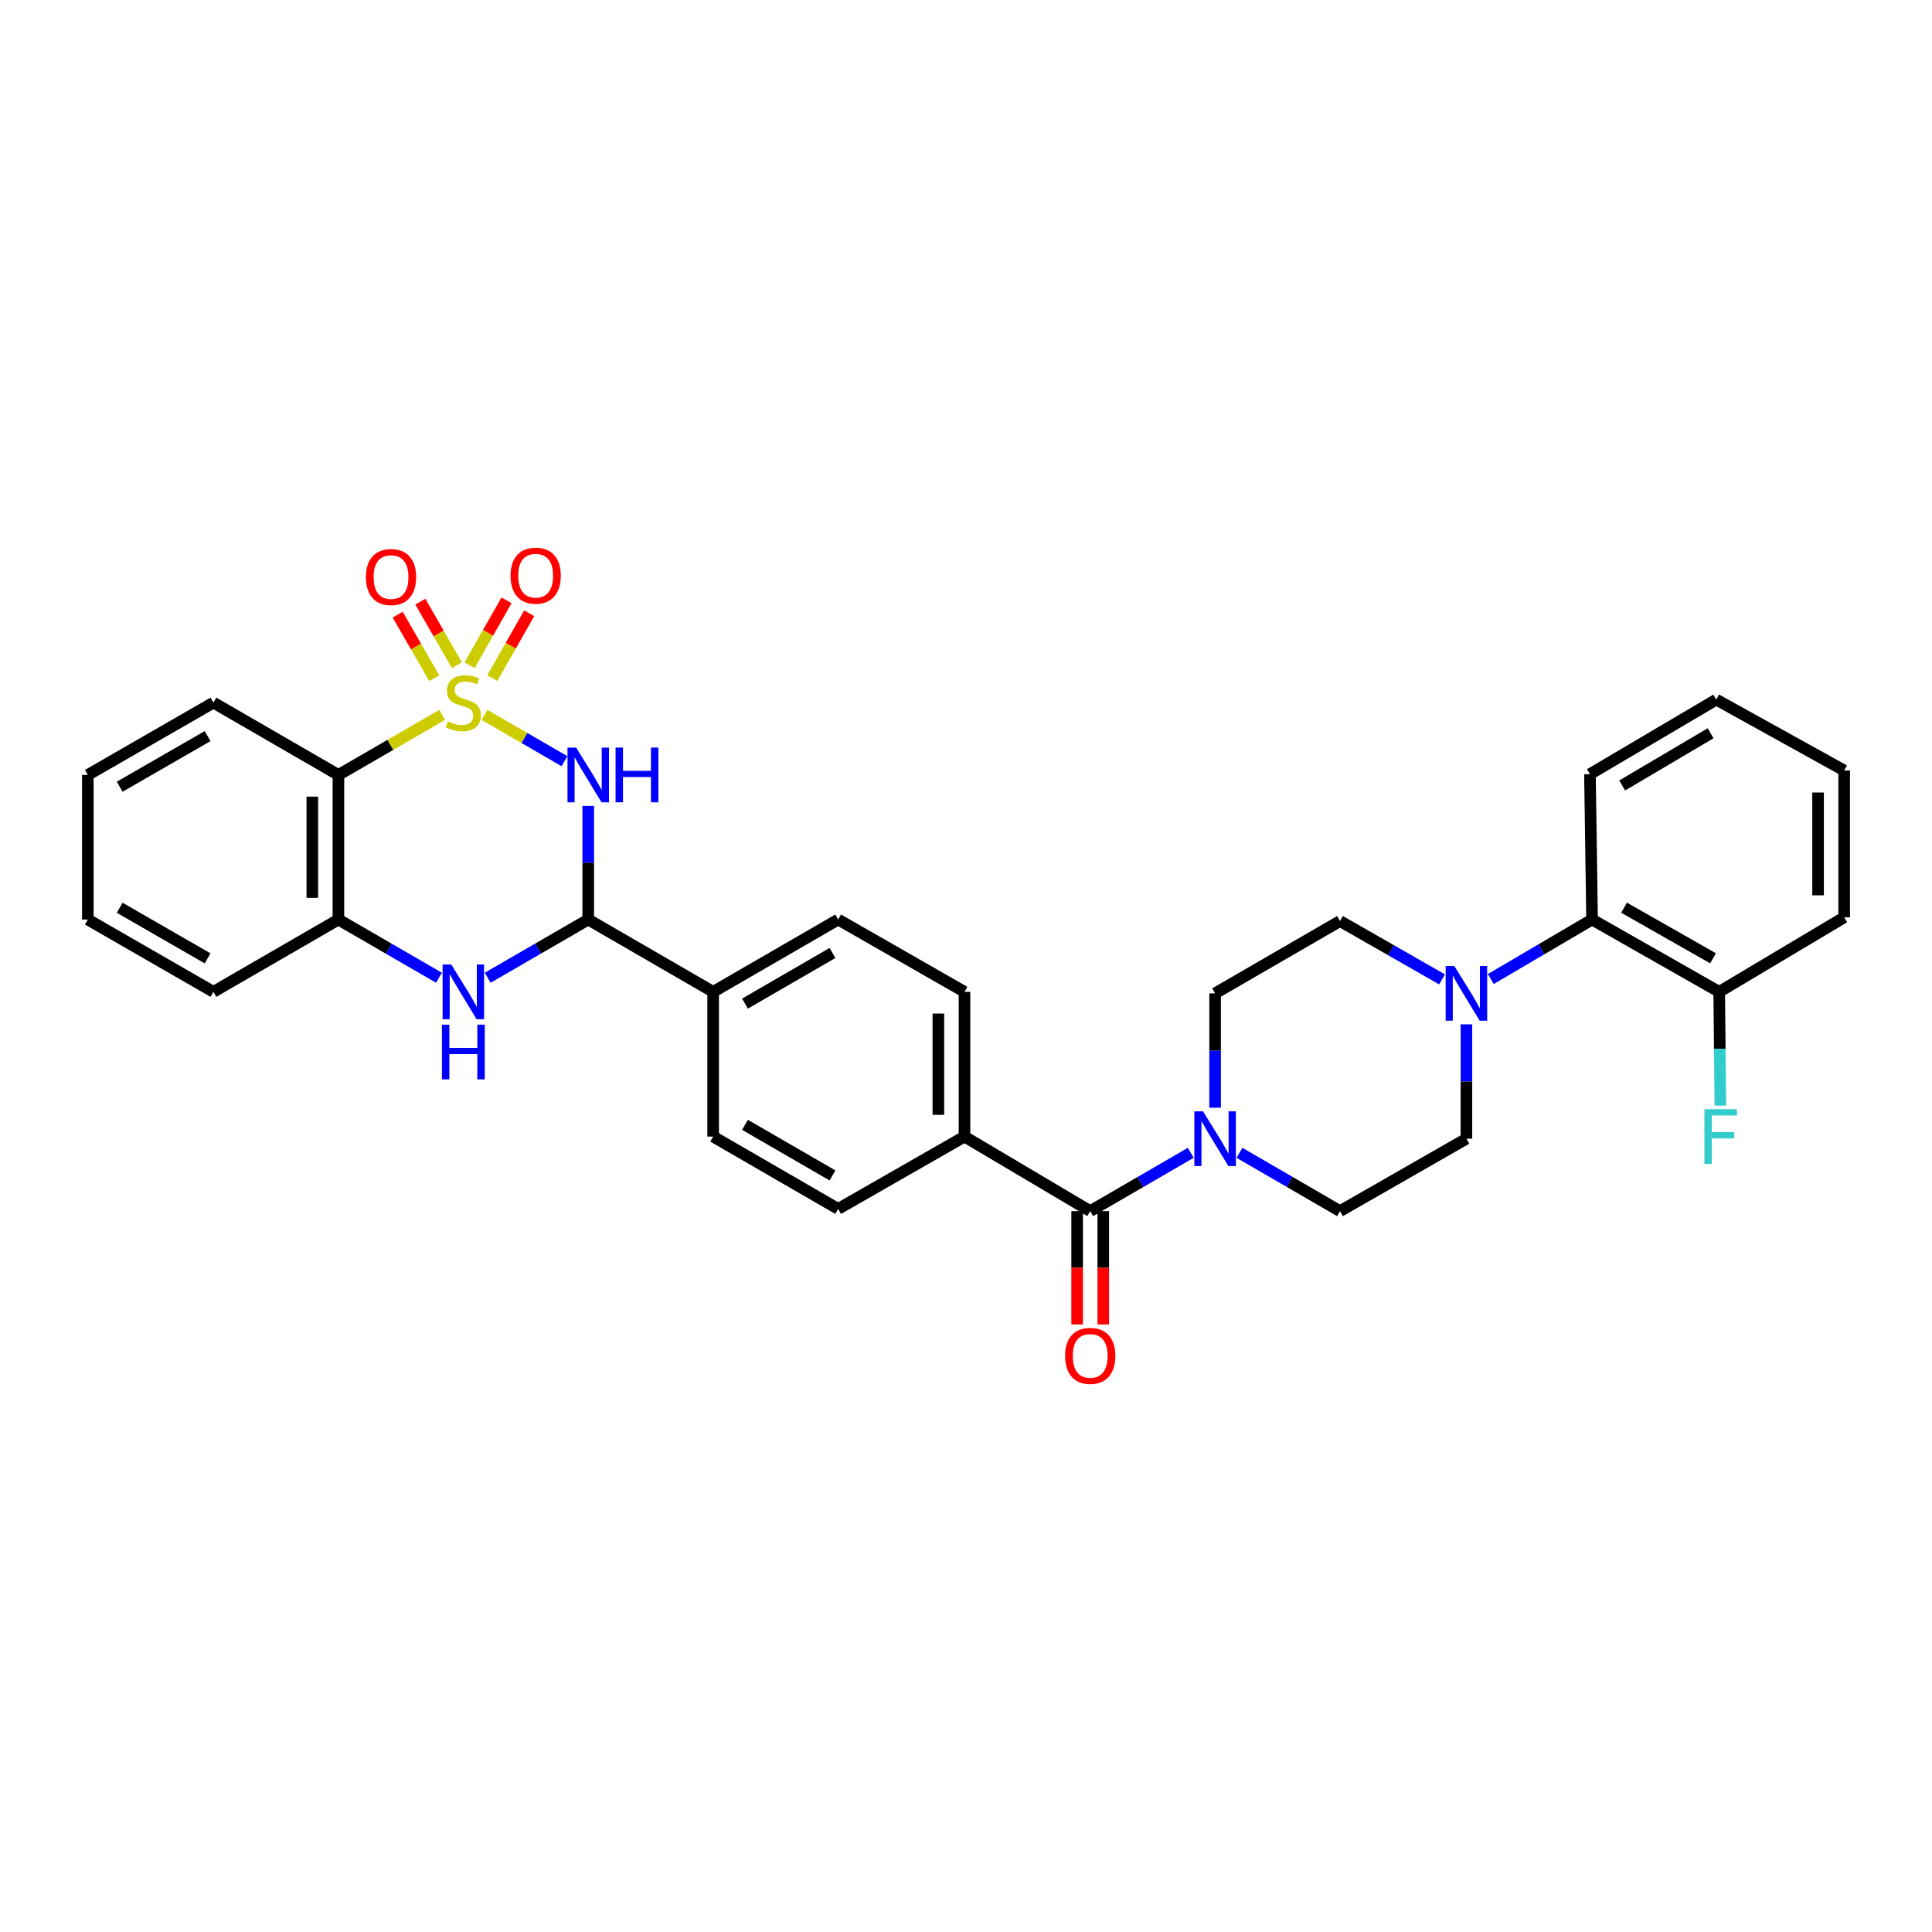 <?xml version='1.0' encoding='iso-8859-1'?>
<svg version='1.1' baseProfile='full'
              xmlns='http://www.w3.org/2000/svg'
                      xmlns:rdkit='http://www.rdkit.org/xml'
                      xmlns:xlink='http://www.w3.org/1999/xlink'
                  xml:space='preserve'
width='1000px' height='1000px' viewBox='0 0 1000 1000'>
<!-- END OF HEADER -->
<rect style='opacity:1.0;fill:#FFFFFF;stroke:none' width='1000' height='1000' x='0' y='0'> </rect>
<path class='bond-0' d='M 250.772,370.014 L 271.477,382.003' style='fill:none;fill-rule:evenodd;stroke:#CCCC00;stroke-width:6px;stroke-linecap:butt;stroke-linejoin:miter;stroke-opacity:1' />
<path class='bond-0' d='M 271.477,382.003 L 292.183,393.992' style='fill:none;fill-rule:evenodd;stroke:#0000FF;stroke-width:6px;stroke-linecap:butt;stroke-linejoin:miter;stroke-opacity:1' />
<path class='bond-1' d='M 228.876,370.013 L 202.022,385.561' style='fill:none;fill-rule:evenodd;stroke:#CCCC00;stroke-width:6px;stroke-linecap:butt;stroke-linejoin:miter;stroke-opacity:1' />
<path class='bond-1' d='M 202.022,385.561 L 175.167,401.11' style='fill:none;fill-rule:evenodd;stroke:#000000;stroke-width:6px;stroke-linecap:butt;stroke-linejoin:miter;stroke-opacity:1' />
<path class='bond-8' d='M 236.482,344.308 L 227.02,327.859' style='fill:none;fill-rule:evenodd;stroke:#CCCC00;stroke-width:6px;stroke-linecap:butt;stroke-linejoin:miter;stroke-opacity:1' />
<path class='bond-8' d='M 227.02,327.859 L 217.559,311.41' style='fill:none;fill-rule:evenodd;stroke:#FF0000;stroke-width:6px;stroke-linecap:butt;stroke-linejoin:miter;stroke-opacity:1' />
<path class='bond-8' d='M 224.765,351.048 L 215.303,334.598' style='fill:none;fill-rule:evenodd;stroke:#CCCC00;stroke-width:6px;stroke-linecap:butt;stroke-linejoin:miter;stroke-opacity:1' />
<path class='bond-8' d='M 215.303,334.598 L 205.842,318.149' style='fill:none;fill-rule:evenodd;stroke:#FF0000;stroke-width:6px;stroke-linecap:butt;stroke-linejoin:miter;stroke-opacity:1' />
<path class='bond-9' d='M 254.809,351.004 L 264.365,334.211' style='fill:none;fill-rule:evenodd;stroke:#CCCC00;stroke-width:6px;stroke-linecap:butt;stroke-linejoin:miter;stroke-opacity:1' />
<path class='bond-9' d='M 264.365,334.211 L 273.92,317.418' style='fill:none;fill-rule:evenodd;stroke:#FF0000;stroke-width:6px;stroke-linecap:butt;stroke-linejoin:miter;stroke-opacity:1' />
<path class='bond-9' d='M 243.061,344.32 L 252.616,327.526' style='fill:none;fill-rule:evenodd;stroke:#CCCC00;stroke-width:6px;stroke-linecap:butt;stroke-linejoin:miter;stroke-opacity:1' />
<path class='bond-9' d='M 252.616,327.526 L 262.172,310.733' style='fill:none;fill-rule:evenodd;stroke:#FF0000;stroke-width:6px;stroke-linecap:butt;stroke-linejoin:miter;stroke-opacity:1' />
<path class='bond-2' d='M 304.474,417.141 L 304.474,446.545' style='fill:none;fill-rule:evenodd;stroke:#0000FF;stroke-width:6px;stroke-linecap:butt;stroke-linejoin:miter;stroke-opacity:1' />
<path class='bond-2' d='M 304.474,446.545 L 304.474,475.95' style='fill:none;fill-rule:evenodd;stroke:#000000;stroke-width:6px;stroke-linecap:butt;stroke-linejoin:miter;stroke-opacity:1' />
<path class='bond-6' d='M 175.167,401.11 L 175.167,475.95' style='fill:none;fill-rule:evenodd;stroke:#000000;stroke-width:6px;stroke-linecap:butt;stroke-linejoin:miter;stroke-opacity:1' />
<path class='bond-6' d='M 161.65,412.336 L 161.65,464.724' style='fill:none;fill-rule:evenodd;stroke:#000000;stroke-width:6px;stroke-linecap:butt;stroke-linejoin:miter;stroke-opacity:1' />
<path class='bond-24' d='M 175.167,401.11 L 110.465,363.674' style='fill:none;fill-rule:evenodd;stroke:#000000;stroke-width:6px;stroke-linecap:butt;stroke-linejoin:miter;stroke-opacity:1' />
<path class='bond-11' d='M 304.474,475.95 L 369.131,513.377' style='fill:none;fill-rule:evenodd;stroke:#000000;stroke-width:6px;stroke-linecap:butt;stroke-linejoin:miter;stroke-opacity:1' />
<path class='bond-32' d='M 304.474,475.95 L 278.453,491.014' style='fill:none;fill-rule:evenodd;stroke:#000000;stroke-width:6px;stroke-linecap:butt;stroke-linejoin:miter;stroke-opacity:1' />
<path class='bond-32' d='M 278.453,491.014 L 252.432,506.078' style='fill:none;fill-rule:evenodd;stroke:#0000FF;stroke-width:6px;stroke-linecap:butt;stroke-linejoin:miter;stroke-opacity:1' />
<path class='bond-3' d='M 227.216,506.079 L 201.192,491.014' style='fill:none;fill-rule:evenodd;stroke:#0000FF;stroke-width:6px;stroke-linecap:butt;stroke-linejoin:miter;stroke-opacity:1' />
<path class='bond-3' d='M 201.192,491.014 L 175.167,475.95' style='fill:none;fill-rule:evenodd;stroke:#000000;stroke-width:6px;stroke-linecap:butt;stroke-linejoin:miter;stroke-opacity:1' />
<path class='bond-4' d='M 564.289,626.877 L 499.219,588.293' style='fill:none;fill-rule:evenodd;stroke:#000000;stroke-width:6px;stroke-linecap:butt;stroke-linejoin:miter;stroke-opacity:1' />
<path class='bond-5' d='M 564.289,626.877 L 590.31,611.788' style='fill:none;fill-rule:evenodd;stroke:#000000;stroke-width:6px;stroke-linecap:butt;stroke-linejoin:miter;stroke-opacity:1' />
<path class='bond-5' d='M 590.31,611.788 L 616.331,596.7' style='fill:none;fill-rule:evenodd;stroke:#0000FF;stroke-width:6px;stroke-linecap:butt;stroke-linejoin:miter;stroke-opacity:1' />
<path class='bond-17' d='M 557.531,626.877 L 557.531,656.201' style='fill:none;fill-rule:evenodd;stroke:#000000;stroke-width:6px;stroke-linecap:butt;stroke-linejoin:miter;stroke-opacity:1' />
<path class='bond-17' d='M 557.531,656.201 L 557.531,685.526' style='fill:none;fill-rule:evenodd;stroke:#FF0000;stroke-width:6px;stroke-linecap:butt;stroke-linejoin:miter;stroke-opacity:1' />
<path class='bond-17' d='M 571.048,626.877 L 571.048,656.201' style='fill:none;fill-rule:evenodd;stroke:#000000;stroke-width:6px;stroke-linecap:butt;stroke-linejoin:miter;stroke-opacity:1' />
<path class='bond-17' d='M 571.048,656.201 L 571.048,685.526' style='fill:none;fill-rule:evenodd;stroke:#FF0000;stroke-width:6px;stroke-linecap:butt;stroke-linejoin:miter;stroke-opacity:1' />
<path class='bond-13' d='M 628.939,573.348 L 628.939,543.753' style='fill:none;fill-rule:evenodd;stroke:#0000FF;stroke-width:6px;stroke-linecap:butt;stroke-linejoin:miter;stroke-opacity:1' />
<path class='bond-13' d='M 628.939,543.753 L 628.939,514.158' style='fill:none;fill-rule:evenodd;stroke:#000000;stroke-width:6px;stroke-linecap:butt;stroke-linejoin:miter;stroke-opacity:1' />
<path class='bond-14' d='M 641.547,596.699 L 667.572,611.788' style='fill:none;fill-rule:evenodd;stroke:#0000FF;stroke-width:6px;stroke-linecap:butt;stroke-linejoin:miter;stroke-opacity:1' />
<path class='bond-14' d='M 667.572,611.788 L 693.596,626.877' style='fill:none;fill-rule:evenodd;stroke:#000000;stroke-width:6px;stroke-linecap:butt;stroke-linejoin:miter;stroke-opacity:1' />
<path class='bond-25' d='M 175.167,475.95 L 110.465,513.377' style='fill:none;fill-rule:evenodd;stroke:#000000;stroke-width:6px;stroke-linecap:butt;stroke-linejoin:miter;stroke-opacity:1' />
<path class='bond-7' d='M 759.019,530.199 L 759.019,559.794' style='fill:none;fill-rule:evenodd;stroke:#0000FF;stroke-width:6px;stroke-linecap:butt;stroke-linejoin:miter;stroke-opacity:1' />
<path class='bond-7' d='M 759.019,559.794 L 759.019,589.389' style='fill:none;fill-rule:evenodd;stroke:#000000;stroke-width:6px;stroke-linecap:butt;stroke-linejoin:miter;stroke-opacity:1' />
<path class='bond-10' d='M 771.645,506.74 L 797.849,491.345' style='fill:none;fill-rule:evenodd;stroke:#0000FF;stroke-width:6px;stroke-linecap:butt;stroke-linejoin:miter;stroke-opacity:1' />
<path class='bond-10' d='M 797.849,491.345 L 824.052,475.95' style='fill:none;fill-rule:evenodd;stroke:#000000;stroke-width:6px;stroke-linecap:butt;stroke-linejoin:miter;stroke-opacity:1' />
<path class='bond-35' d='M 746.395,506.936 L 719.996,491.833' style='fill:none;fill-rule:evenodd;stroke:#0000FF;stroke-width:6px;stroke-linecap:butt;stroke-linejoin:miter;stroke-opacity:1' />
<path class='bond-35' d='M 719.996,491.833 L 693.596,476.731' style='fill:none;fill-rule:evenodd;stroke:#000000;stroke-width:6px;stroke-linecap:butt;stroke-linejoin:miter;stroke-opacity:1' />
<path class='bond-18' d='M 824.052,475.95 L 889.851,513.377' style='fill:none;fill-rule:evenodd;stroke:#000000;stroke-width:6px;stroke-linecap:butt;stroke-linejoin:miter;stroke-opacity:1' />
<path class='bond-18' d='M 840.605,469.814 L 886.664,496.014' style='fill:none;fill-rule:evenodd;stroke:#000000;stroke-width:6px;stroke-linecap:butt;stroke-linejoin:miter;stroke-opacity:1' />
<path class='bond-26' d='M 824.052,475.95 L 822.956,400.696' style='fill:none;fill-rule:evenodd;stroke:#000000;stroke-width:6px;stroke-linecap:butt;stroke-linejoin:miter;stroke-opacity:1' />
<path class='bond-21' d='M 369.131,513.377 L 369.131,588.293' style='fill:none;fill-rule:evenodd;stroke:#000000;stroke-width:6px;stroke-linecap:butt;stroke-linejoin:miter;stroke-opacity:1' />
<path class='bond-22' d='M 369.131,513.377 L 433.833,475.95' style='fill:none;fill-rule:evenodd;stroke:#000000;stroke-width:6px;stroke-linecap:butt;stroke-linejoin:miter;stroke-opacity:1' />
<path class='bond-22' d='M 385.605,519.464 L 430.896,493.264' style='fill:none;fill-rule:evenodd;stroke:#000000;stroke-width:6px;stroke-linecap:butt;stroke-linejoin:miter;stroke-opacity:1' />
<path class='bond-12' d='M 499.219,588.293 L 499.219,513.377' style='fill:none;fill-rule:evenodd;stroke:#000000;stroke-width:6px;stroke-linecap:butt;stroke-linejoin:miter;stroke-opacity:1' />
<path class='bond-12' d='M 485.702,577.055 L 485.702,524.615' style='fill:none;fill-rule:evenodd;stroke:#000000;stroke-width:6px;stroke-linecap:butt;stroke-linejoin:miter;stroke-opacity:1' />
<path class='bond-34' d='M 499.219,588.293 L 433.833,625.728' style='fill:none;fill-rule:evenodd;stroke:#000000;stroke-width:6px;stroke-linecap:butt;stroke-linejoin:miter;stroke-opacity:1' />
<path class='bond-16' d='M 628.939,514.158 L 693.596,476.731' style='fill:none;fill-rule:evenodd;stroke:#000000;stroke-width:6px;stroke-linecap:butt;stroke-linejoin:miter;stroke-opacity:1' />
<path class='bond-15' d='M 693.596,626.877 L 759.019,589.389' style='fill:none;fill-rule:evenodd;stroke:#000000;stroke-width:6px;stroke-linecap:butt;stroke-linejoin:miter;stroke-opacity:1' />
<path class='bond-23' d='M 889.851,513.377 L 890.158,542.818' style='fill:none;fill-rule:evenodd;stroke:#000000;stroke-width:6px;stroke-linecap:butt;stroke-linejoin:miter;stroke-opacity:1' />
<path class='bond-23' d='M 890.158,542.818 L 890.465,572.26' style='fill:none;fill-rule:evenodd;stroke:#33CCCC;stroke-width:6px;stroke-linecap:butt;stroke-linejoin:miter;stroke-opacity:1' />
<path class='bond-27' d='M 889.851,513.377 L 954.545,474.816' style='fill:none;fill-rule:evenodd;stroke:#000000;stroke-width:6px;stroke-linecap:butt;stroke-linejoin:miter;stroke-opacity:1' />
<path class='bond-19' d='M 433.833,625.728 L 369.131,588.293' style='fill:none;fill-rule:evenodd;stroke:#000000;stroke-width:6px;stroke-linecap:butt;stroke-linejoin:miter;stroke-opacity:1' />
<path class='bond-19' d='M 430.897,608.412 L 385.606,582.208' style='fill:none;fill-rule:evenodd;stroke:#000000;stroke-width:6px;stroke-linecap:butt;stroke-linejoin:miter;stroke-opacity:1' />
<path class='bond-20' d='M 499.219,513.377 L 433.833,475.95' style='fill:none;fill-rule:evenodd;stroke:#000000;stroke-width:6px;stroke-linecap:butt;stroke-linejoin:miter;stroke-opacity:1' />
<path class='bond-28' d='M 110.465,363.674 L 45.455,401.11' style='fill:none;fill-rule:evenodd;stroke:#000000;stroke-width:6px;stroke-linecap:butt;stroke-linejoin:miter;stroke-opacity:1' />
<path class='bond-28' d='M 107.458,381.004 L 61.951,407.208' style='fill:none;fill-rule:evenodd;stroke:#000000;stroke-width:6px;stroke-linecap:butt;stroke-linejoin:miter;stroke-opacity:1' />
<path class='bond-33' d='M 110.465,513.377 L 45.455,475.95' style='fill:none;fill-rule:evenodd;stroke:#000000;stroke-width:6px;stroke-linecap:butt;stroke-linejoin:miter;stroke-opacity:1' />
<path class='bond-33' d='M 107.457,496.049 L 61.95,469.849' style='fill:none;fill-rule:evenodd;stroke:#000000;stroke-width:6px;stroke-linecap:butt;stroke-linejoin:miter;stroke-opacity:1' />
<path class='bond-30' d='M 822.956,400.696 L 888.341,362.112' style='fill:none;fill-rule:evenodd;stroke:#000000;stroke-width:6px;stroke-linecap:butt;stroke-linejoin:miter;stroke-opacity:1' />
<path class='bond-30' d='M 839.633,406.55 L 885.403,379.541' style='fill:none;fill-rule:evenodd;stroke:#000000;stroke-width:6px;stroke-linecap:butt;stroke-linejoin:miter;stroke-opacity:1' />
<path class='bond-36' d='M 954.545,474.816 L 954.545,398.804' style='fill:none;fill-rule:evenodd;stroke:#000000;stroke-width:6px;stroke-linecap:butt;stroke-linejoin:miter;stroke-opacity:1' />
<path class='bond-36' d='M 941.028,463.414 L 941.028,410.206' style='fill:none;fill-rule:evenodd;stroke:#000000;stroke-width:6px;stroke-linecap:butt;stroke-linejoin:miter;stroke-opacity:1' />
<path class='bond-29' d='M 45.455,401.11 L 45.455,475.95' style='fill:none;fill-rule:evenodd;stroke:#000000;stroke-width:6px;stroke-linecap:butt;stroke-linejoin:miter;stroke-opacity:1' />
<path class='bond-31' d='M 888.341,362.112 L 954.545,398.804' style='fill:none;fill-rule:evenodd;stroke:#000000;stroke-width:6px;stroke-linecap:butt;stroke-linejoin:miter;stroke-opacity:1' />
<path  class='atom-0' d='M 231.824 373.394
Q 232.144 373.514, 233.464 374.074
Q 234.784 374.634, 236.224 374.994
Q 237.704 375.314, 239.144 375.314
Q 241.824 375.314, 243.384 374.034
Q 244.944 372.714, 244.944 370.434
Q 244.944 368.874, 244.144 367.914
Q 243.384 366.954, 242.184 366.434
Q 240.984 365.914, 238.984 365.314
Q 236.464 364.554, 234.944 363.834
Q 233.464 363.114, 232.384 361.594
Q 231.344 360.074, 231.344 357.514
Q 231.344 353.954, 233.744 351.754
Q 236.184 349.554, 240.984 349.554
Q 244.264 349.554, 247.984 351.114
L 247.064 354.194
Q 243.664 352.794, 241.104 352.794
Q 238.344 352.794, 236.824 353.954
Q 235.304 355.074, 235.344 357.034
Q 235.344 358.554, 236.104 359.474
Q 236.904 360.394, 238.024 360.914
Q 239.184 361.434, 241.104 362.034
Q 243.664 362.834, 245.184 363.634
Q 246.704 364.434, 247.784 366.074
Q 248.904 367.674, 248.904 370.434
Q 248.904 374.354, 246.264 376.474
Q 243.664 378.554, 239.304 378.554
Q 236.784 378.554, 234.864 377.994
Q 232.984 377.474, 230.744 376.554
L 231.824 373.394
' fill='#CCCC00'/>
<path  class='atom-1' d='M 298.214 386.95
L 307.494 401.95
Q 308.414 403.43, 309.894 406.11
Q 311.374 408.79, 311.454 408.95
L 311.454 386.95
L 315.214 386.95
L 315.214 415.27
L 311.334 415.27
L 301.374 398.87
Q 300.214 396.95, 298.974 394.75
Q 297.774 392.55, 297.414 391.87
L 297.414 415.27
L 293.734 415.27
L 293.734 386.95
L 298.214 386.95
' fill='#0000FF'/>
<path  class='atom-1' d='M 318.614 386.95
L 322.454 386.95
L 322.454 398.99
L 336.934 398.99
L 336.934 386.95
L 340.774 386.95
L 340.774 415.27
L 336.934 415.27
L 336.934 402.19
L 322.454 402.19
L 322.454 415.27
L 318.614 415.27
L 318.614 386.95
' fill='#0000FF'/>
<path  class='atom-4' d='M 233.564 499.217
L 242.844 514.217
Q 243.764 515.697, 245.244 518.377
Q 246.724 521.057, 246.804 521.217
L 246.804 499.217
L 250.564 499.217
L 250.564 527.537
L 246.684 527.537
L 236.724 511.137
Q 235.564 509.217, 234.324 507.017
Q 233.124 504.817, 232.764 504.137
L 232.764 527.537
L 229.084 527.537
L 229.084 499.217
L 233.564 499.217
' fill='#0000FF'/>
<path  class='atom-4' d='M 228.744 530.369
L 232.584 530.369
L 232.584 542.409
L 247.064 542.409
L 247.064 530.369
L 250.904 530.369
L 250.904 558.689
L 247.064 558.689
L 247.064 545.609
L 232.584 545.609
L 232.584 558.689
L 228.744 558.689
L 228.744 530.369
' fill='#0000FF'/>
<path  class='atom-6' d='M 622.679 575.229
L 631.959 590.229
Q 632.879 591.709, 634.359 594.389
Q 635.839 597.069, 635.919 597.229
L 635.919 575.229
L 639.679 575.229
L 639.679 603.549
L 635.799 603.549
L 625.839 587.149
Q 624.679 585.229, 623.439 583.029
Q 622.239 580.829, 621.879 580.149
L 621.879 603.549
L 618.199 603.549
L 618.199 575.229
L 622.679 575.229
' fill='#0000FF'/>
<path  class='atom-8' d='M 752.759 499.998
L 762.039 514.998
Q 762.959 516.478, 764.439 519.158
Q 765.919 521.838, 765.999 521.998
L 765.999 499.998
L 769.759 499.998
L 769.759 528.318
L 765.879 528.318
L 755.919 511.918
Q 754.759 509.998, 753.519 507.798
Q 752.319 505.598, 751.959 504.918
L 751.959 528.318
L 748.279 528.318
L 748.279 499.998
L 752.759 499.998
' fill='#0000FF'/>
<path  class='atom-9' d='M 189.397 298.684
Q 189.397 291.884, 192.757 288.084
Q 196.117 284.284, 202.397 284.284
Q 208.677 284.284, 212.037 288.084
Q 215.397 291.884, 215.397 298.684
Q 215.397 305.564, 211.997 309.484
Q 208.597 313.364, 202.397 313.364
Q 196.157 313.364, 192.757 309.484
Q 189.397 305.604, 189.397 298.684
M 202.397 310.164
Q 206.717 310.164, 209.037 307.284
Q 211.397 304.364, 211.397 298.684
Q 211.397 293.124, 209.037 290.324
Q 206.717 287.484, 202.397 287.484
Q 198.077 287.484, 195.717 290.284
Q 193.397 293.084, 193.397 298.684
Q 193.397 304.404, 195.717 307.284
Q 198.077 310.164, 202.397 310.164
' fill='#FF0000'/>
<path  class='atom-10' d='M 264.259 297.963
Q 264.259 291.163, 267.619 287.363
Q 270.979 283.563, 277.259 283.563
Q 283.539 283.563, 286.899 287.363
Q 290.259 291.163, 290.259 297.963
Q 290.259 304.843, 286.859 308.763
Q 283.459 312.643, 277.259 312.643
Q 271.019 312.643, 267.619 308.763
Q 264.259 304.883, 264.259 297.963
M 277.259 309.443
Q 281.579 309.443, 283.899 306.563
Q 286.259 303.643, 286.259 297.963
Q 286.259 292.403, 283.899 289.603
Q 281.579 286.763, 277.259 286.763
Q 272.939 286.763, 270.579 289.563
Q 268.259 292.363, 268.259 297.963
Q 268.259 303.683, 270.579 306.563
Q 272.939 309.443, 277.259 309.443
' fill='#FF0000'/>
<path  class='atom-18' d='M 551.289 701.797
Q 551.289 694.997, 554.649 691.197
Q 558.009 687.397, 564.289 687.397
Q 570.569 687.397, 573.929 691.197
Q 577.289 694.997, 577.289 701.797
Q 577.289 708.677, 573.889 712.597
Q 570.489 716.477, 564.289 716.477
Q 558.049 716.477, 554.649 712.597
Q 551.289 708.717, 551.289 701.797
M 564.289 713.277
Q 568.609 713.277, 570.929 710.397
Q 573.289 707.477, 573.289 701.797
Q 573.289 696.237, 570.929 693.437
Q 568.609 690.597, 564.289 690.597
Q 559.969 690.597, 557.609 693.397
Q 555.289 696.197, 555.289 701.797
Q 555.289 707.517, 557.609 710.397
Q 559.969 713.277, 564.289 713.277
' fill='#FF0000'/>
<path  class='atom-24' d='M 882.212 574.133
L 899.052 574.133
L 899.052 577.373
L 886.012 577.373
L 886.012 585.973
L 897.612 585.973
L 897.612 589.253
L 886.012 589.253
L 886.012 602.453
L 882.212 602.453
L 882.212 574.133
' fill='#33CCCC'/>
</svg>

